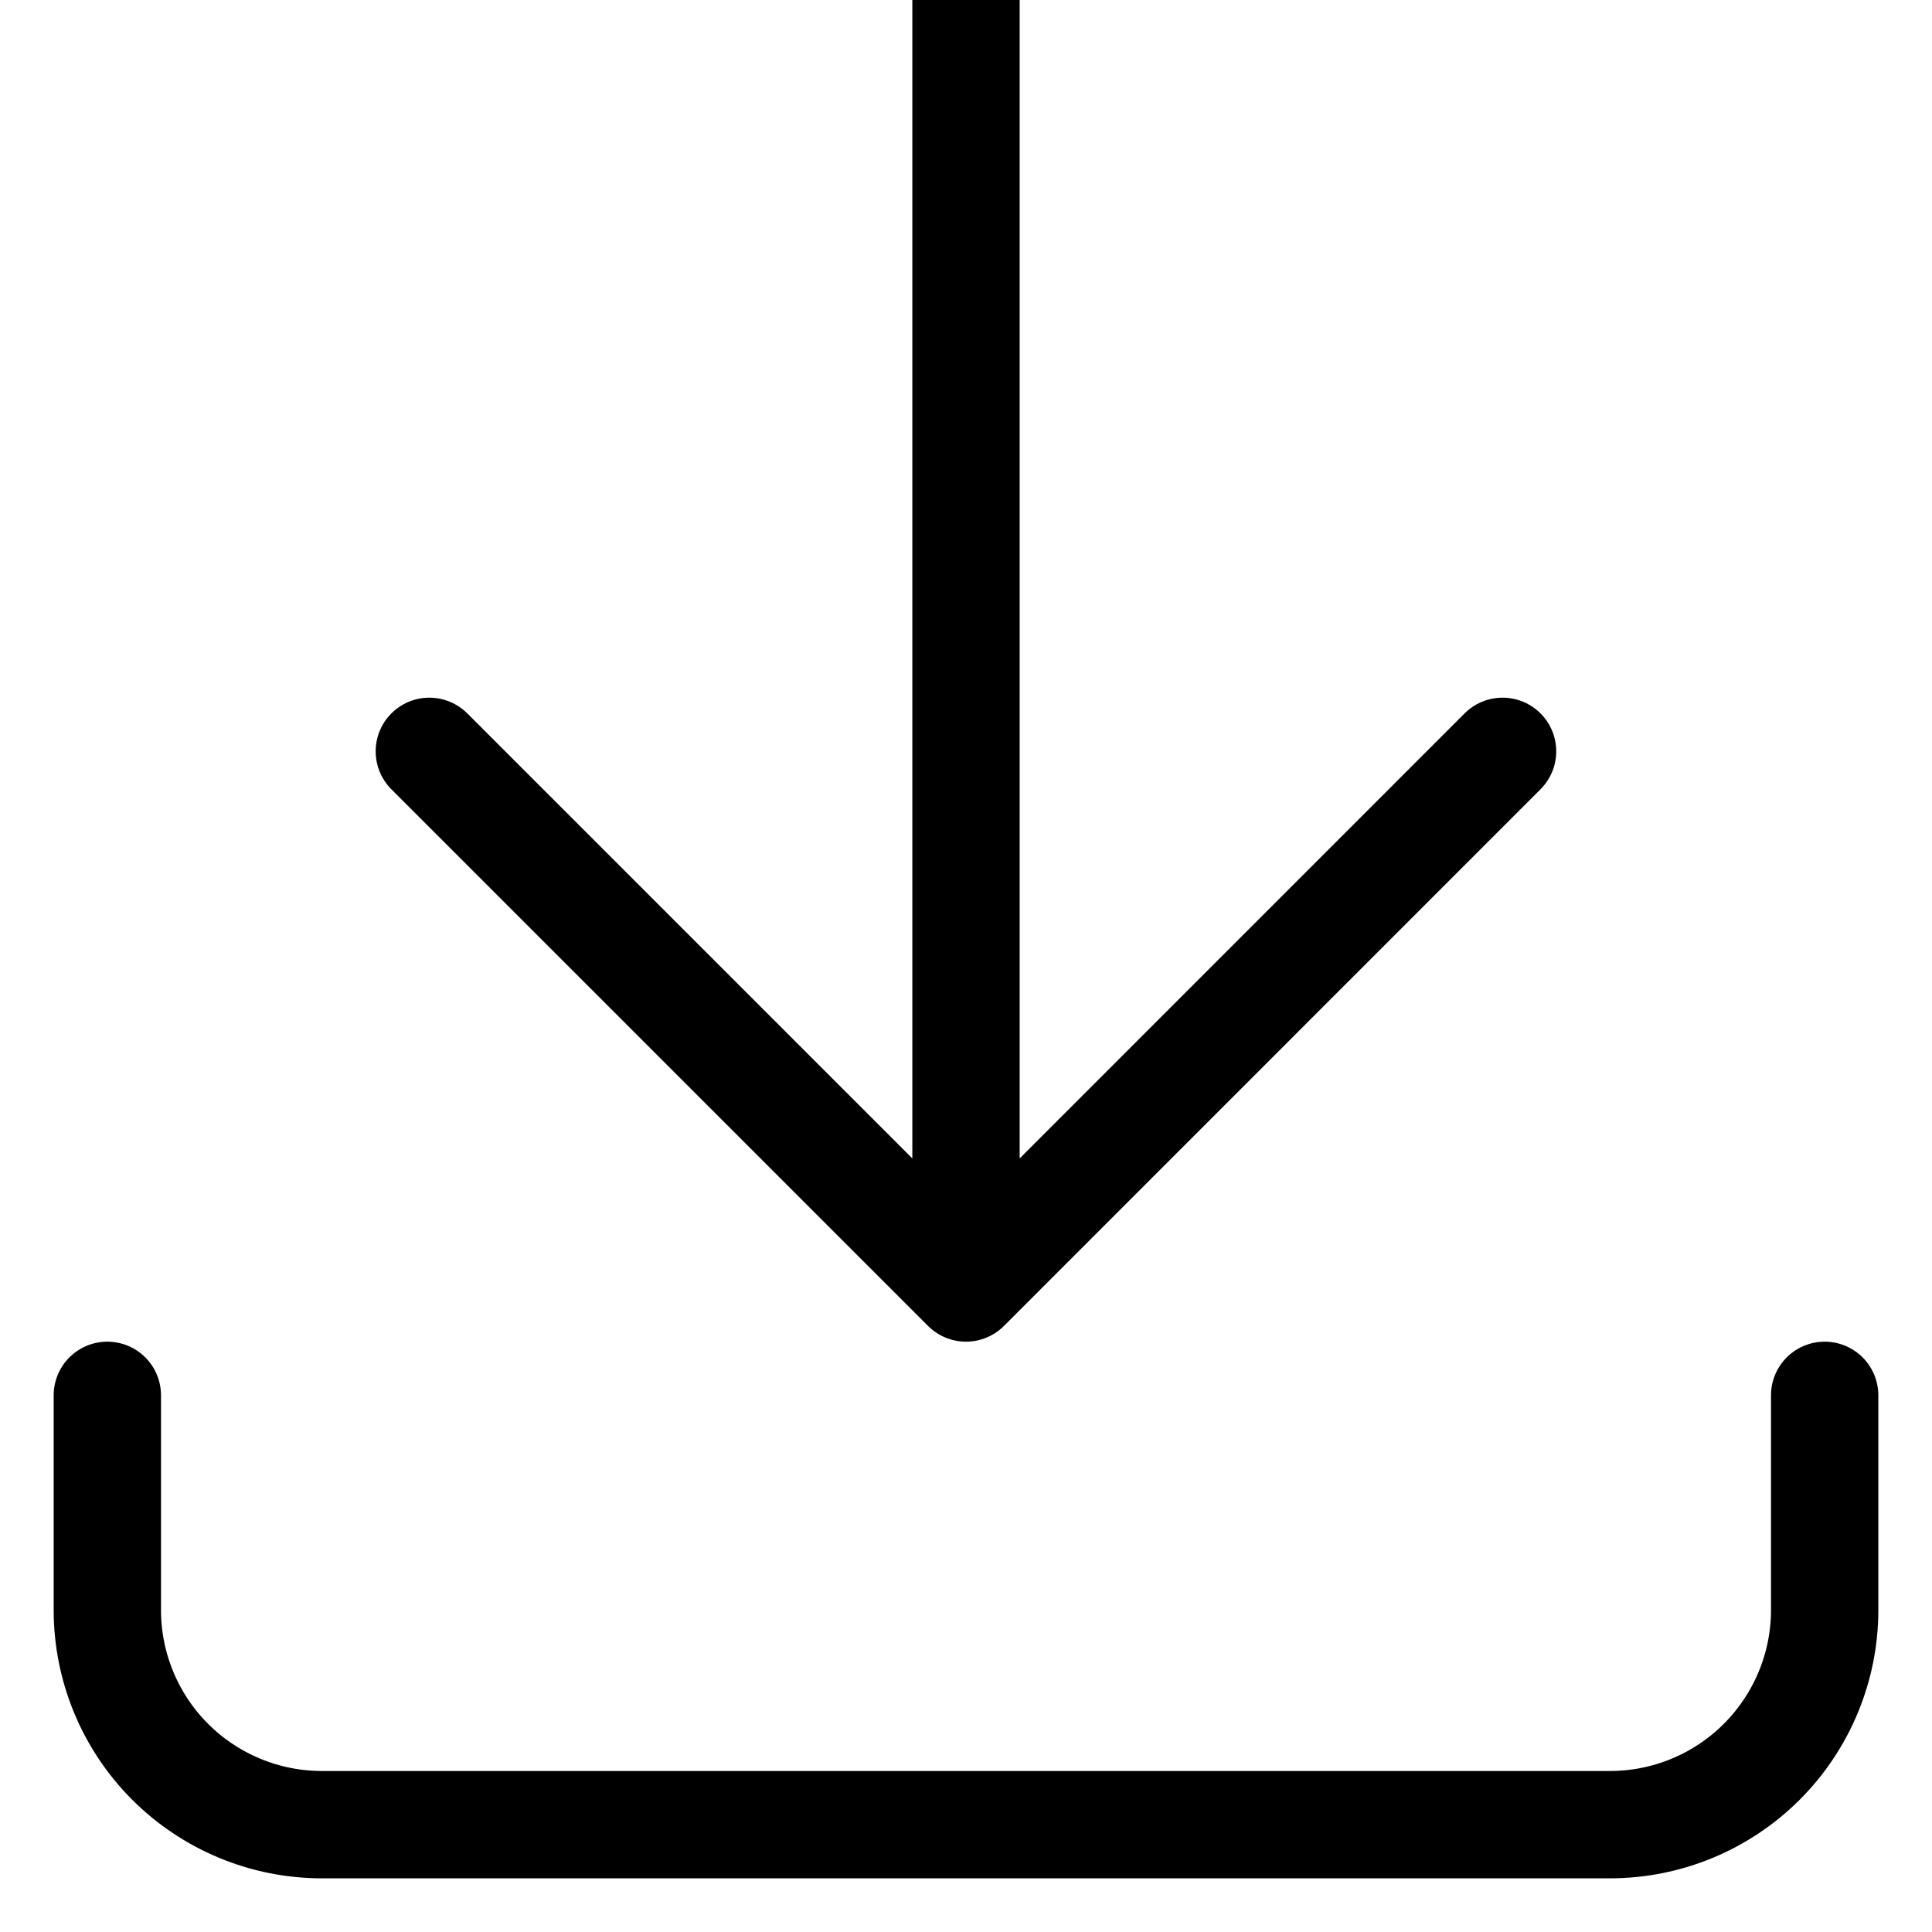<svg width="18" height="18" viewBox="0 0 18 18" fill="none" xmlns="http://www.w3.org/2000/svg">
<g clip-path="url(#clip0_4025_620)">
<path d="M1 13V15C1 15.53 1.21 16.039 1.585 16.414C1.96 16.789 2.469 17 3 17H14.999C15.53 17 16.039 16.789 16.414 16.414C16.789 16.039 17 15.53 17 15V13M4 7L9 12M9 12L13.999 7M9 12V0" stroke="black" stroke-linecap="round" stroke-linejoin="round"/>
</g>
<defs>
<clipPath id="clip0_4025_620">
<rect width="18" height="18" fill="white"/>
</clipPath>
</defs>
</svg>
